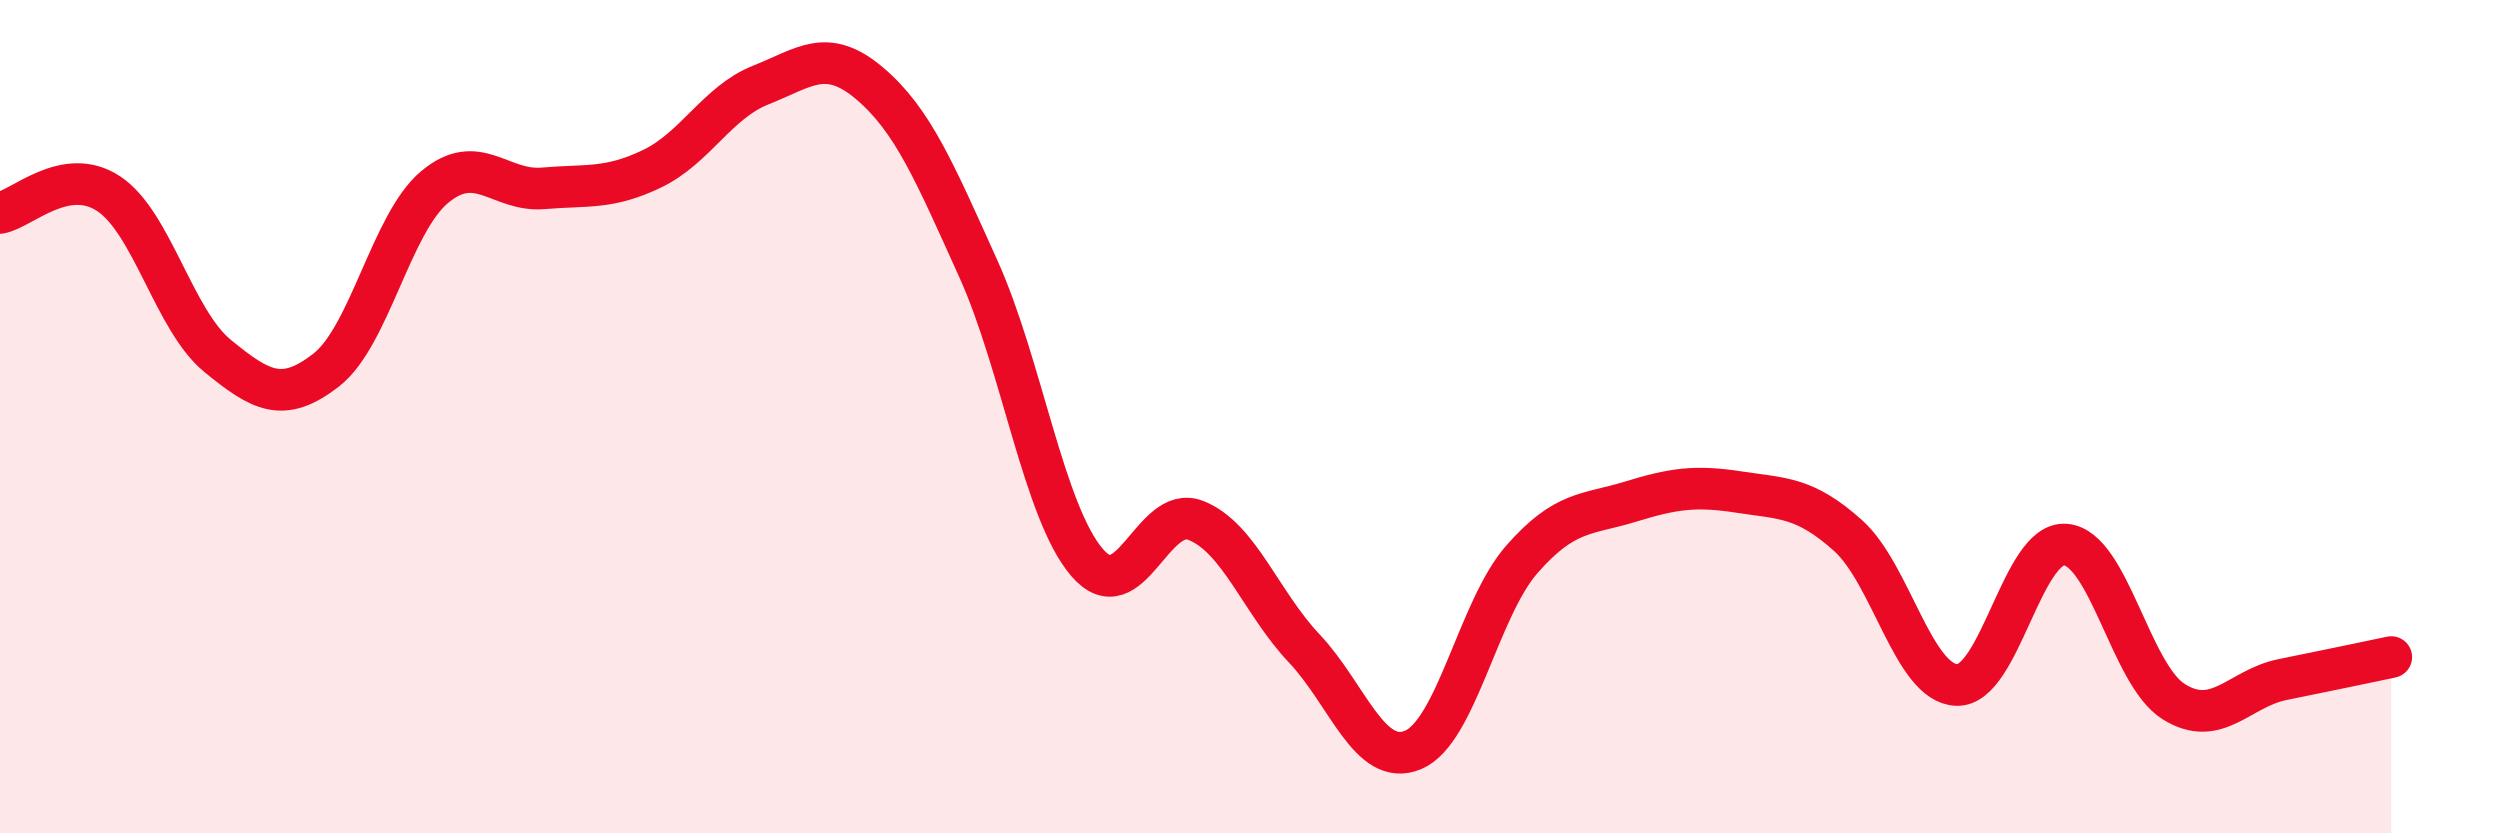 
    <svg width="60" height="20" viewBox="0 0 60 20" xmlns="http://www.w3.org/2000/svg">
      <path
        d="M 0,5.11 C 0.52,5.02 1.57,3.96 2.61,4.65 C 3.65,5.34 4.18,7.69 5.22,8.54 C 6.26,9.39 6.79,9.69 7.83,8.88 C 8.87,8.07 9.39,5.36 10.43,4.49 C 11.47,3.62 12,4.61 13.04,4.52 C 14.08,4.43 14.61,4.55 15.65,4.05 C 16.69,3.55 17.22,2.45 18.26,2.04 C 19.3,1.63 19.83,1.12 20.87,2 C 21.91,2.88 22.44,4.15 23.48,6.45 C 24.52,8.75 25.05,12.29 26.09,13.5 C 27.13,14.71 27.66,12.08 28.7,12.49 C 29.74,12.9 30.26,14.46 31.3,15.56 C 32.34,16.66 32.87,18.43 33.91,18 C 34.95,17.57 35.48,14.62 36.52,13.43 C 37.56,12.24 38.09,12.36 39.13,12.04 C 40.17,11.72 40.7,11.65 41.74,11.81 C 42.78,11.97 43.31,11.92 44.35,12.85 C 45.39,13.78 45.92,16.4 46.96,16.44 C 48,16.48 48.53,12.99 49.57,13.07 C 50.61,13.15 51.13,16.19 52.17,16.84 C 53.21,17.49 53.74,16.52 54.78,16.31 C 55.82,16.1 56.87,15.88 57.39,15.77L57.39 20L0 20Z"
        fill="#EB0A25"
        opacity="0.1"
        stroke-linecap="round"
        stroke-linejoin="round"
      />
      <path
        d="M 0,5.11 C 0.52,5.02 1.57,3.96 2.61,4.65 C 3.65,5.34 4.18,7.69 5.22,8.54 C 6.26,9.39 6.79,9.69 7.83,8.88 C 8.87,8.07 9.39,5.36 10.43,4.49 C 11.47,3.62 12,4.61 13.04,4.52 C 14.08,4.43 14.61,4.55 15.65,4.05 C 16.69,3.55 17.22,2.45 18.26,2.04 C 19.3,1.63 19.83,1.12 20.87,2 C 21.91,2.88 22.44,4.15 23.48,6.45 C 24.52,8.75 25.05,12.29 26.09,13.5 C 27.13,14.71 27.66,12.08 28.7,12.49 C 29.74,12.9 30.26,14.46 31.3,15.56 C 32.34,16.66 32.87,18.43 33.91,18 C 34.95,17.57 35.48,14.62 36.52,13.43 C 37.56,12.24 38.09,12.36 39.13,12.04 C 40.17,11.72 40.7,11.65 41.74,11.81 C 42.78,11.97 43.31,11.92 44.35,12.85 C 45.39,13.78 45.92,16.4 46.96,16.44 C 48,16.48 48.53,12.99 49.57,13.07 C 50.61,13.15 51.13,16.19 52.17,16.84 C 53.21,17.49 53.74,16.52 54.78,16.31 C 55.82,16.1 56.87,15.88 57.39,15.77"
        stroke="#EB0A25"
        stroke-width="1"
        fill="none"
        stroke-linecap="round"
        stroke-linejoin="round"
      />
    </svg>
  